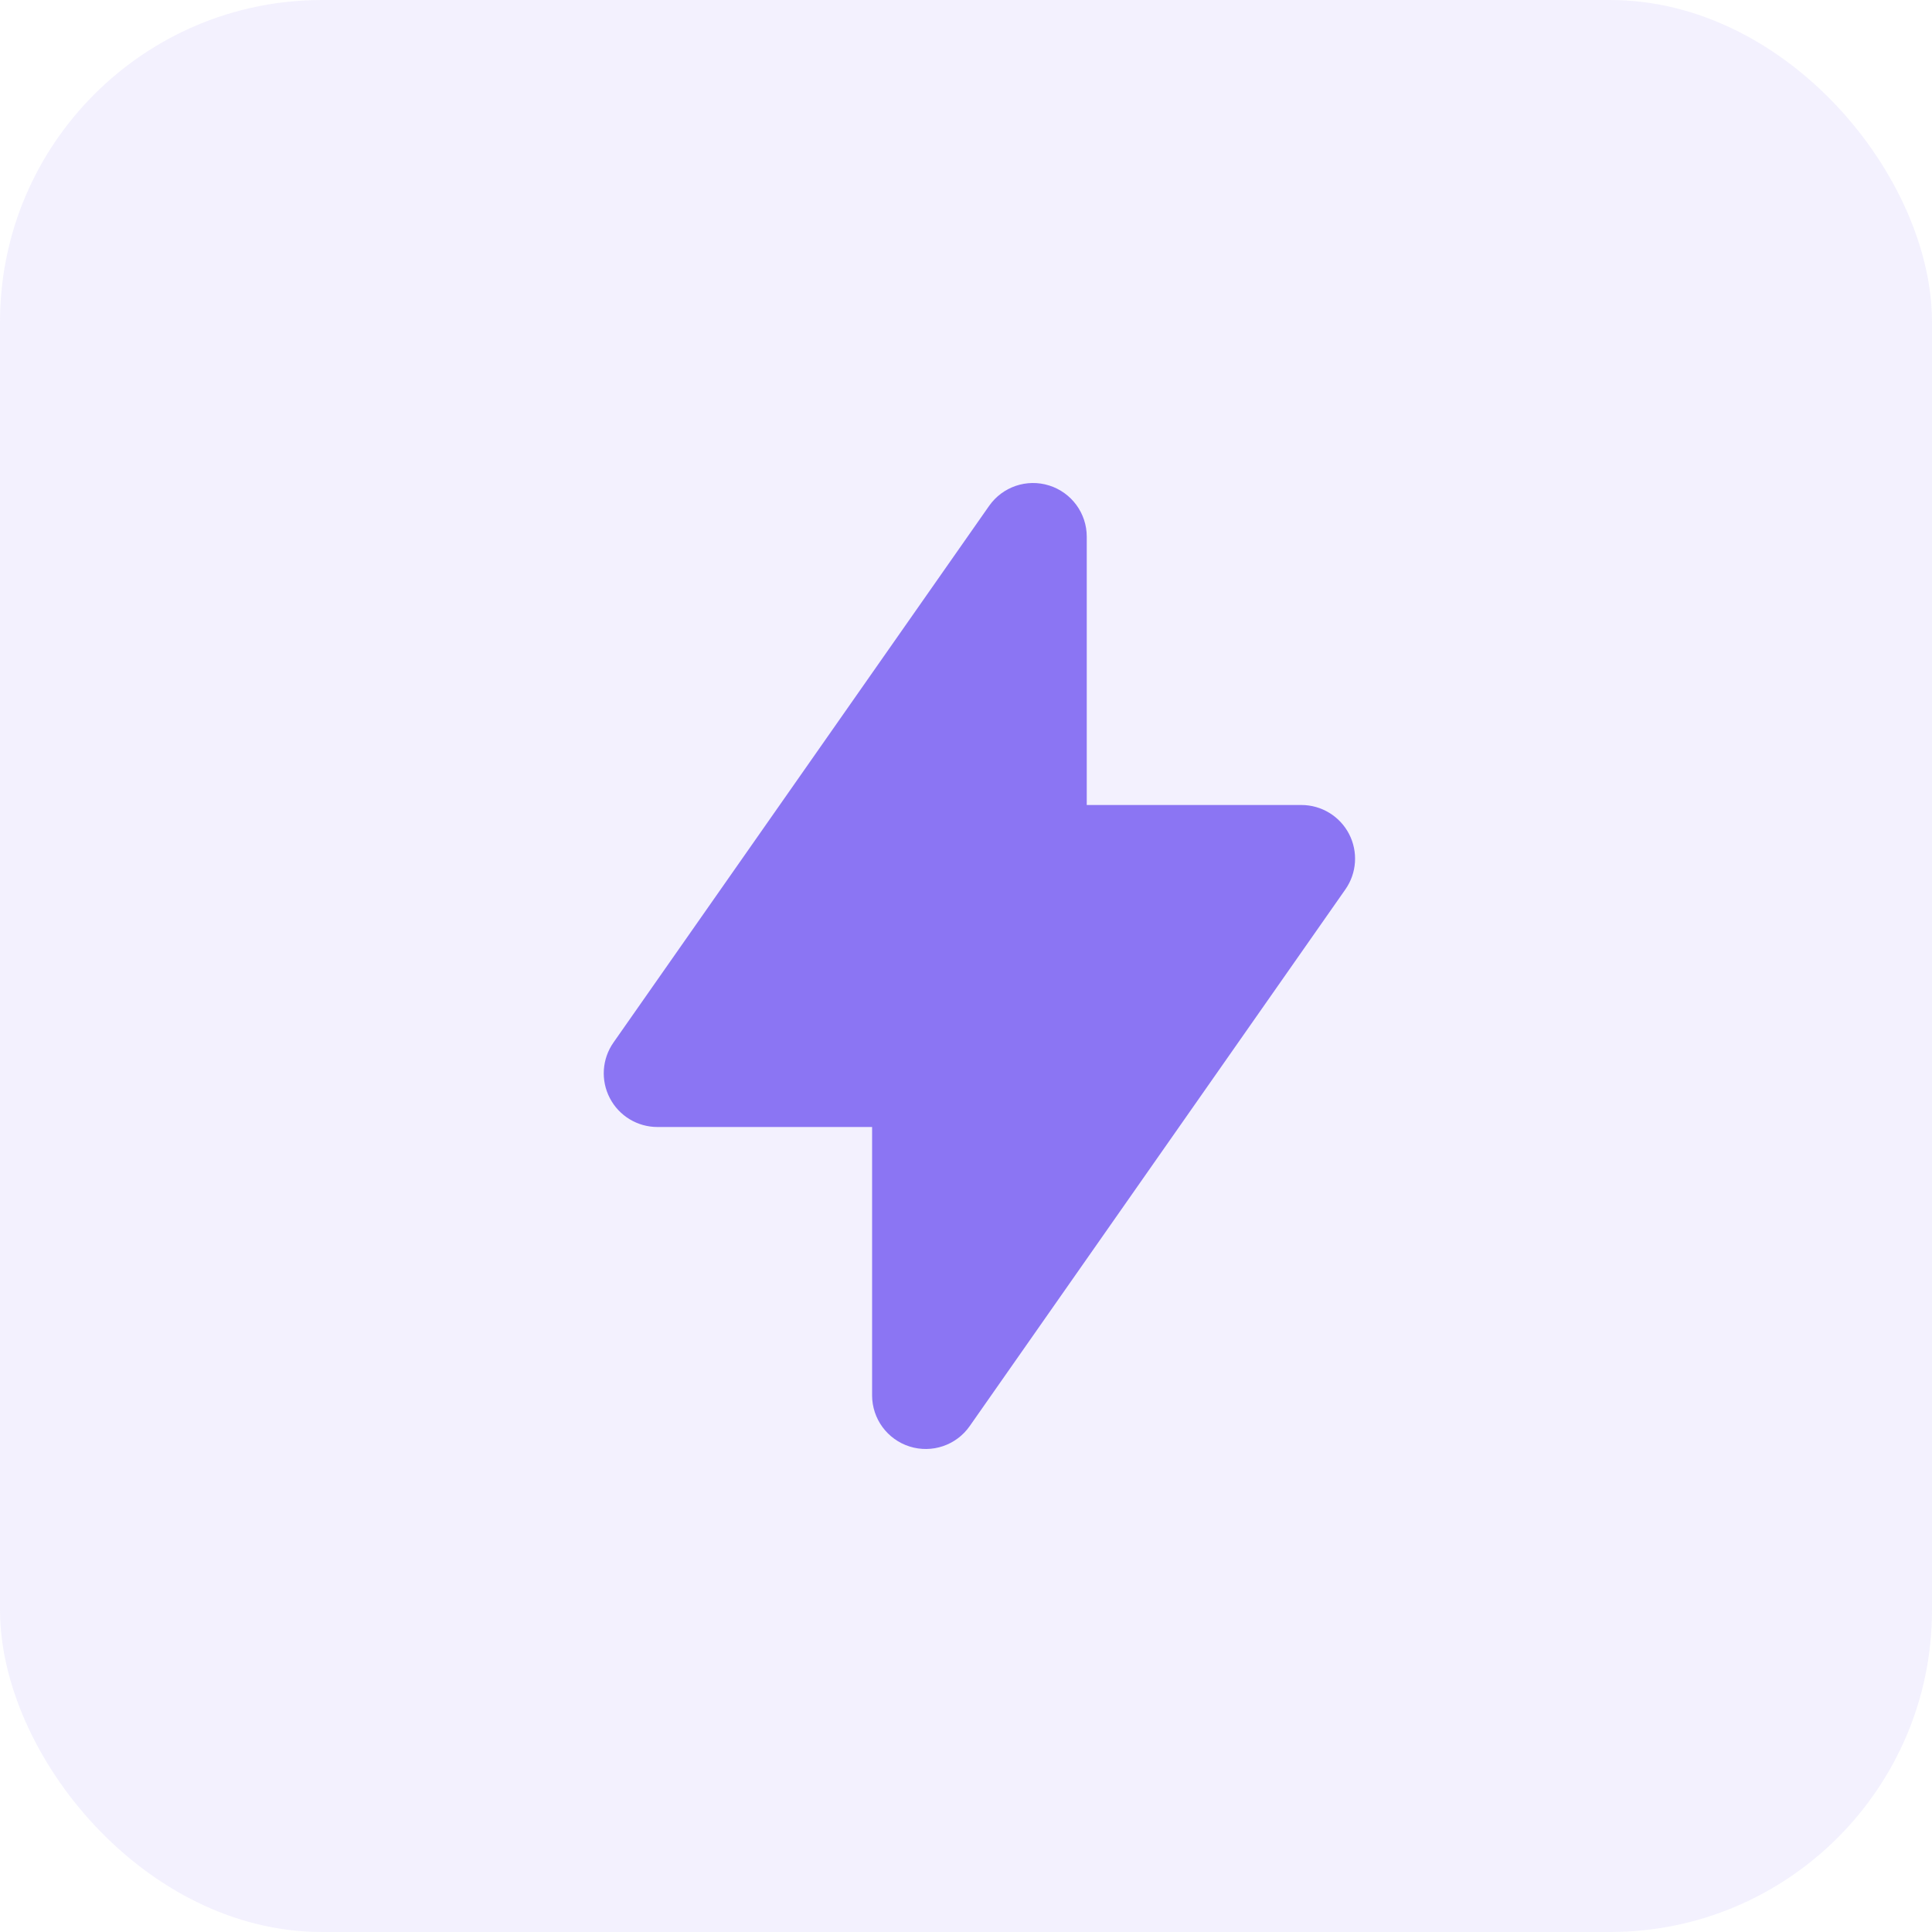 <svg xmlns="http://www.w3.org/2000/svg" width="48" height="48" viewBox="0 0 48 48" fill="none"><rect width="48" height="48" rx="8" fill="#8B75F3" fill-opacity="0.1"></rect><path fill-rule="evenodd" clip-rule="evenodd" d="M26.067 12.062C26.622 12.237 27 12.752 27 13.333V20L32.333 20C32.83 20 33.286 20.277 33.516 20.718C33.745 21.159 33.711 21.691 33.425 22.098L24.092 35.431C23.759 35.908 23.154 36.113 22.599 35.938C22.044 35.763 21.667 35.248 21.667 34.667L21.667 28H16.333C15.836 28 15.38 27.723 15.151 27.282C14.921 26.841 14.956 26.309 15.241 25.902L24.574 12.569C24.908 12.092 25.512 11.887 26.067 12.062Z" fill="#8B75F3"></path></svg>